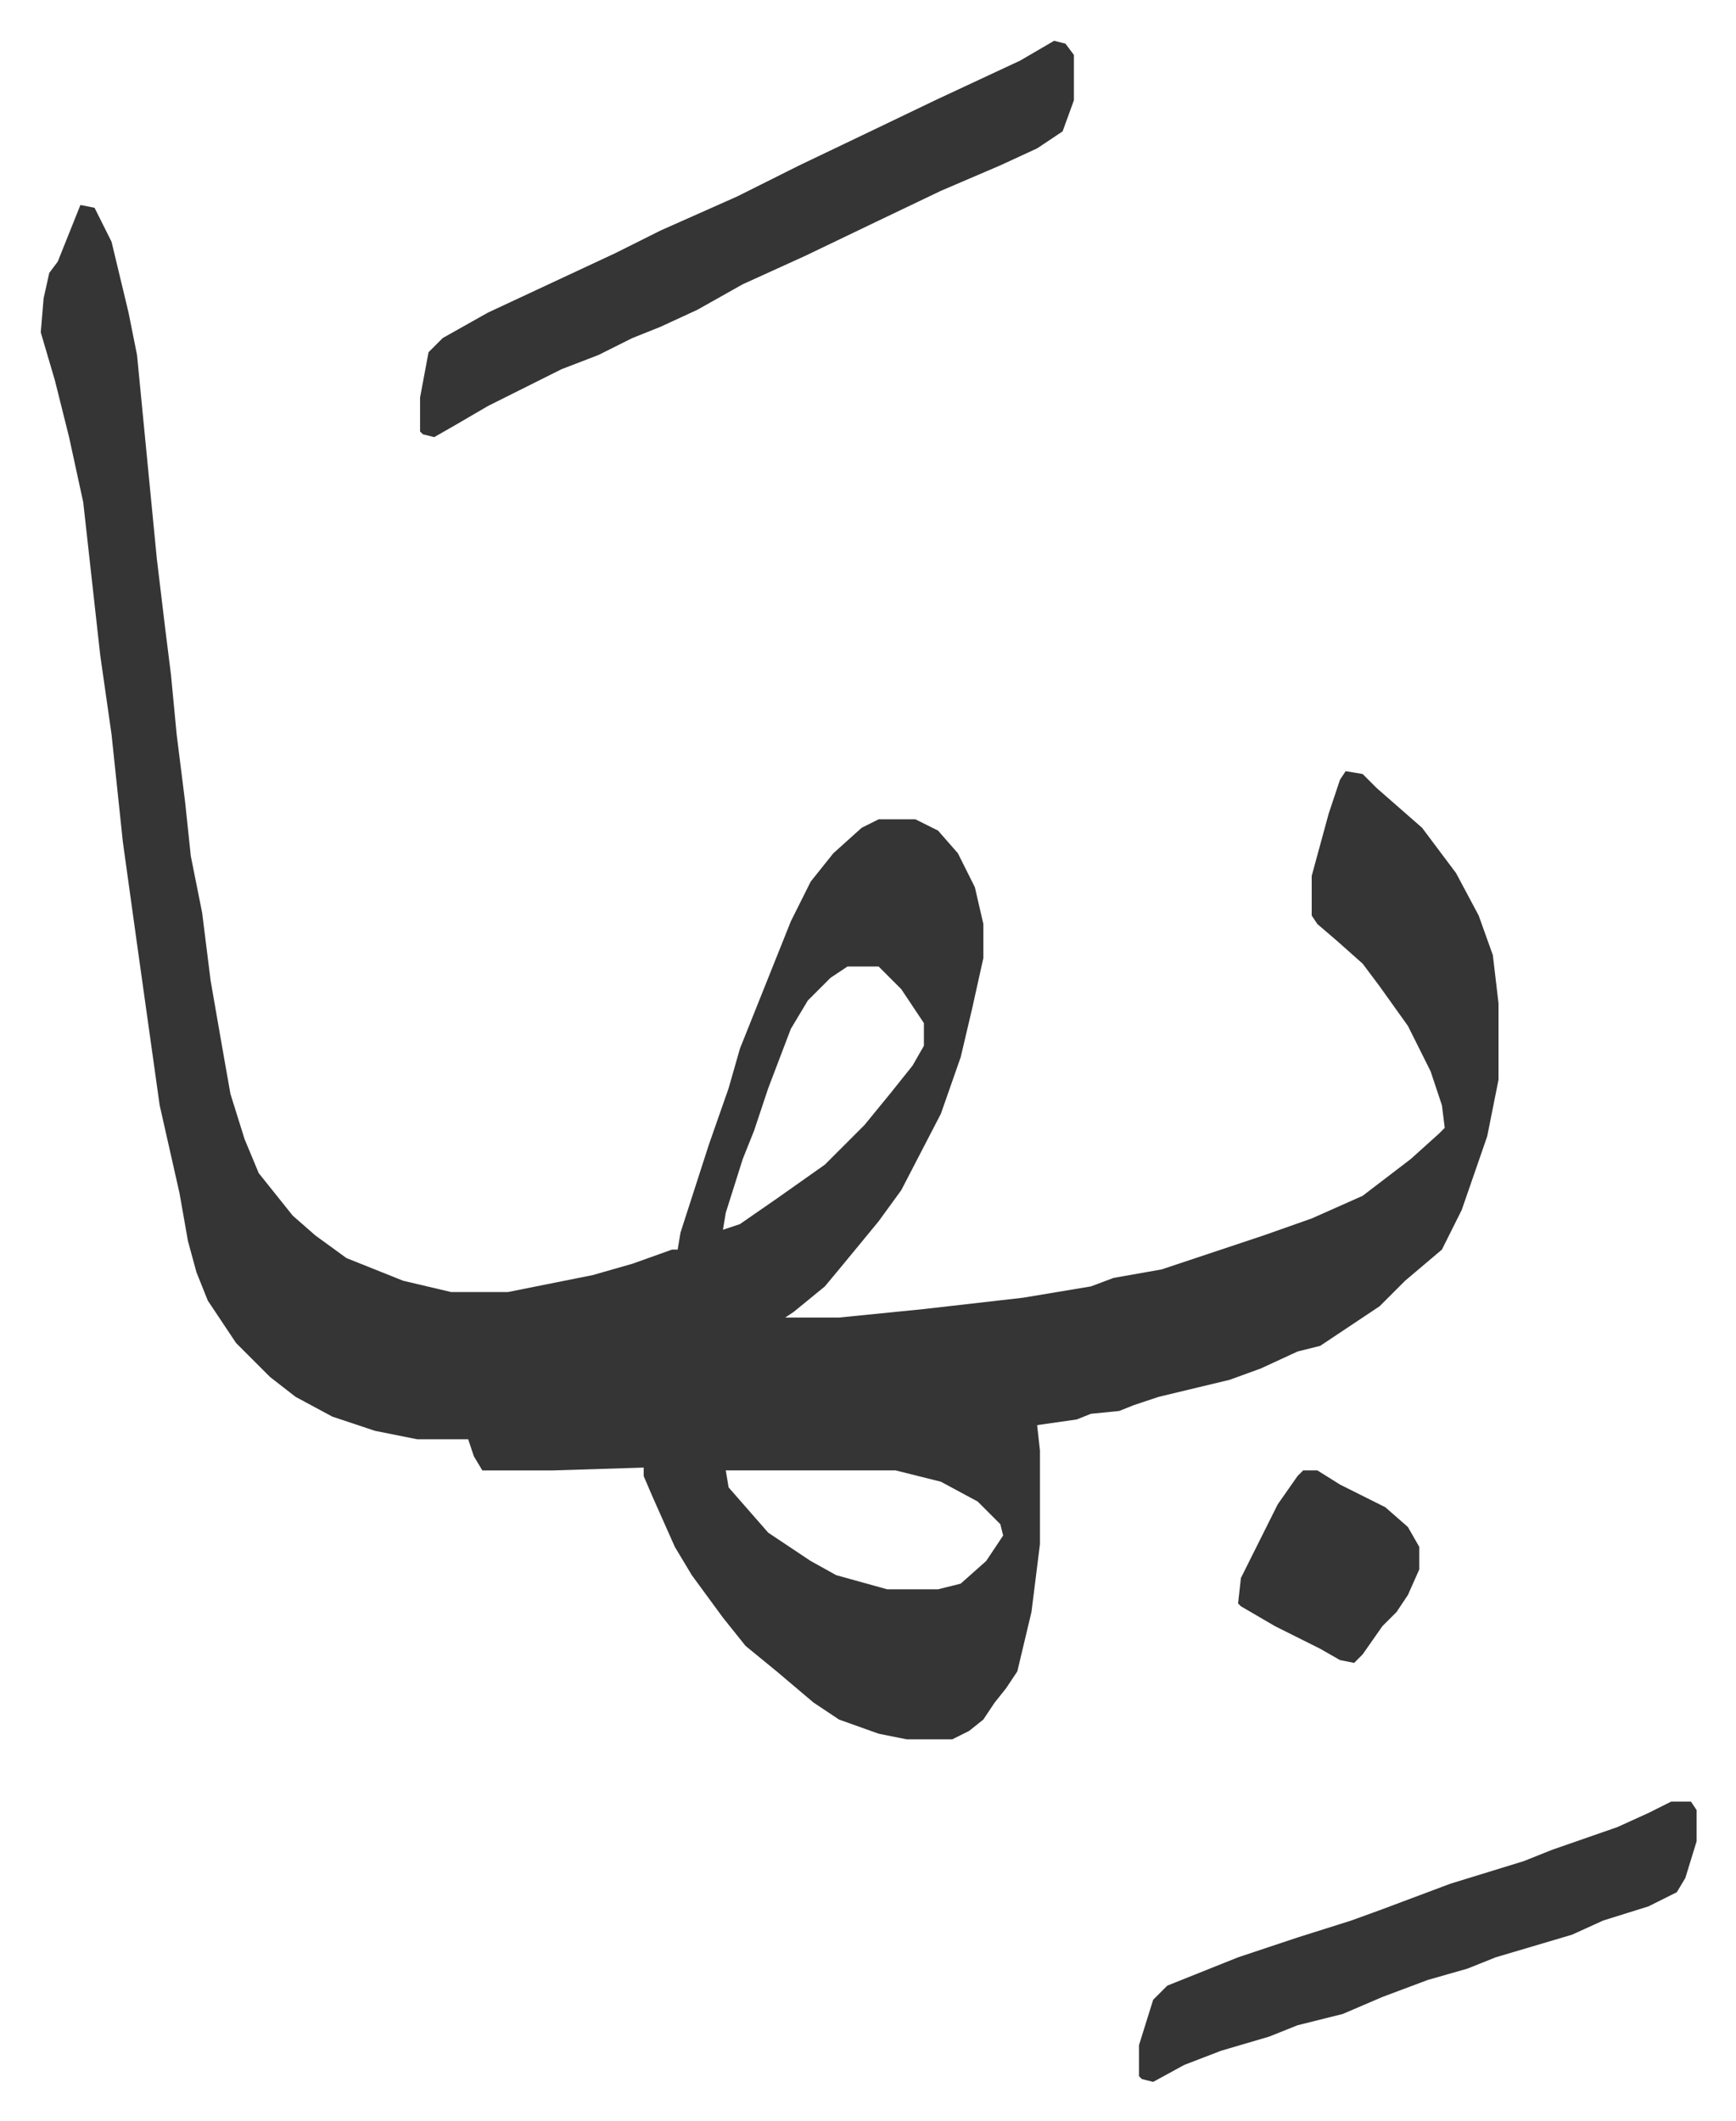 <svg xmlns="http://www.w3.org/2000/svg" role="img" viewBox="-14.41 445.59 613.32 749.32"><path fill="#353535" id="rule_normal" d="M14 518l5 1 6 12 6 25 3 15 7 72 3 25 2 16 2 21 3 24 2 19 4 20 3 24 4 23 3 17 5 16 5 12 12 15 8 7 11 8 20 8 17 4h20l30-6 14-4 14-5h2l1-6 10-31 7-20 4-14 6-15 4-10 8-20 7-14 8-10 10-9 6-3h13l8 4 7 8 6 12 3 13v12l-4 18-4 17-7 20-14 27-8 11-14 17-5 6-11 9-3 2h19l30-3 35-4 24-4 8-3 17-3 36-12 17-6 18-8 17-13 10-9 2-2-1-8-4-12-8-16-10-14-6-8-9-8-7-6-2-3v-14l6-22 4-12 2-3 6 1 5 5 8 7 8 7 12 16 8 15 5 14 2 17v27l-4 20-9 26-7 14-13 11-9 9-15 10-6 4-8 2-13 6-11 4-25 6-9 3-5 2-10 1-5 2-14 2 1 9v33l-3 24-5 21-4 6-4 5-4 6-5 4-6 3h-16l-10-2-14-5-9-6-13-11-11-9-8-10-11-15-6-10-8-18-3-7v-3l-32 1h-25l-3-5-2-6h-18l-15-3-15-5-13-7-9-7-12-12-10-15-4-10-3-11-3-17-7-31-8-57-5-36-4-38-4-28-6-54-5-23-5-20-5-17 1-12 2-9 3-4zm271 269l-6 4-8 8-6 10-8 21-5 15-4 10-6 19-1 6 6-2 13-9 17-12 14-14 9-11 8-10 4-7v-8l-8-12-8-8zm-43 178l1 6 7 8 7 8 15 10 9 5 18 5h18l8-2 9-8 6-9-1-4-8-8-13-7-16-4z"/><path fill="#353535" id="rule_normal" d="M358 460l4 1 3 4v16l-4 11-9 6-13 6-21 9-23 11-25 12-22 10-16 9-13 6-10 4-12 6-13 5-12 6-14 7-12 7-7 4-4-1-1-1v-12l3-16 5-5 16-9 30-14 15-7 16-8 27-12 22-11 23-11 25-12 30-14zm218 622h7l2 3v11l-4 13-3 5-10 5-16 5-11 5-27 8-10 4-14 4-16 6-14 6-16 4-10 4-17 5-13 5-11 6-4-1-1-1v-11l5-16 5-5 25-10 21-7 19-6 11-4 24-9 13-4 13-4 10-4 23-8 11-5zM446 965h5l8 5 16 8 8 7 4 7v8l-4 9-4 6-5 5-7 10-3 3-5-1-7-4-16-8-12-7-1-1 1-9 6-12 7-14 7-10z"/></svg>
